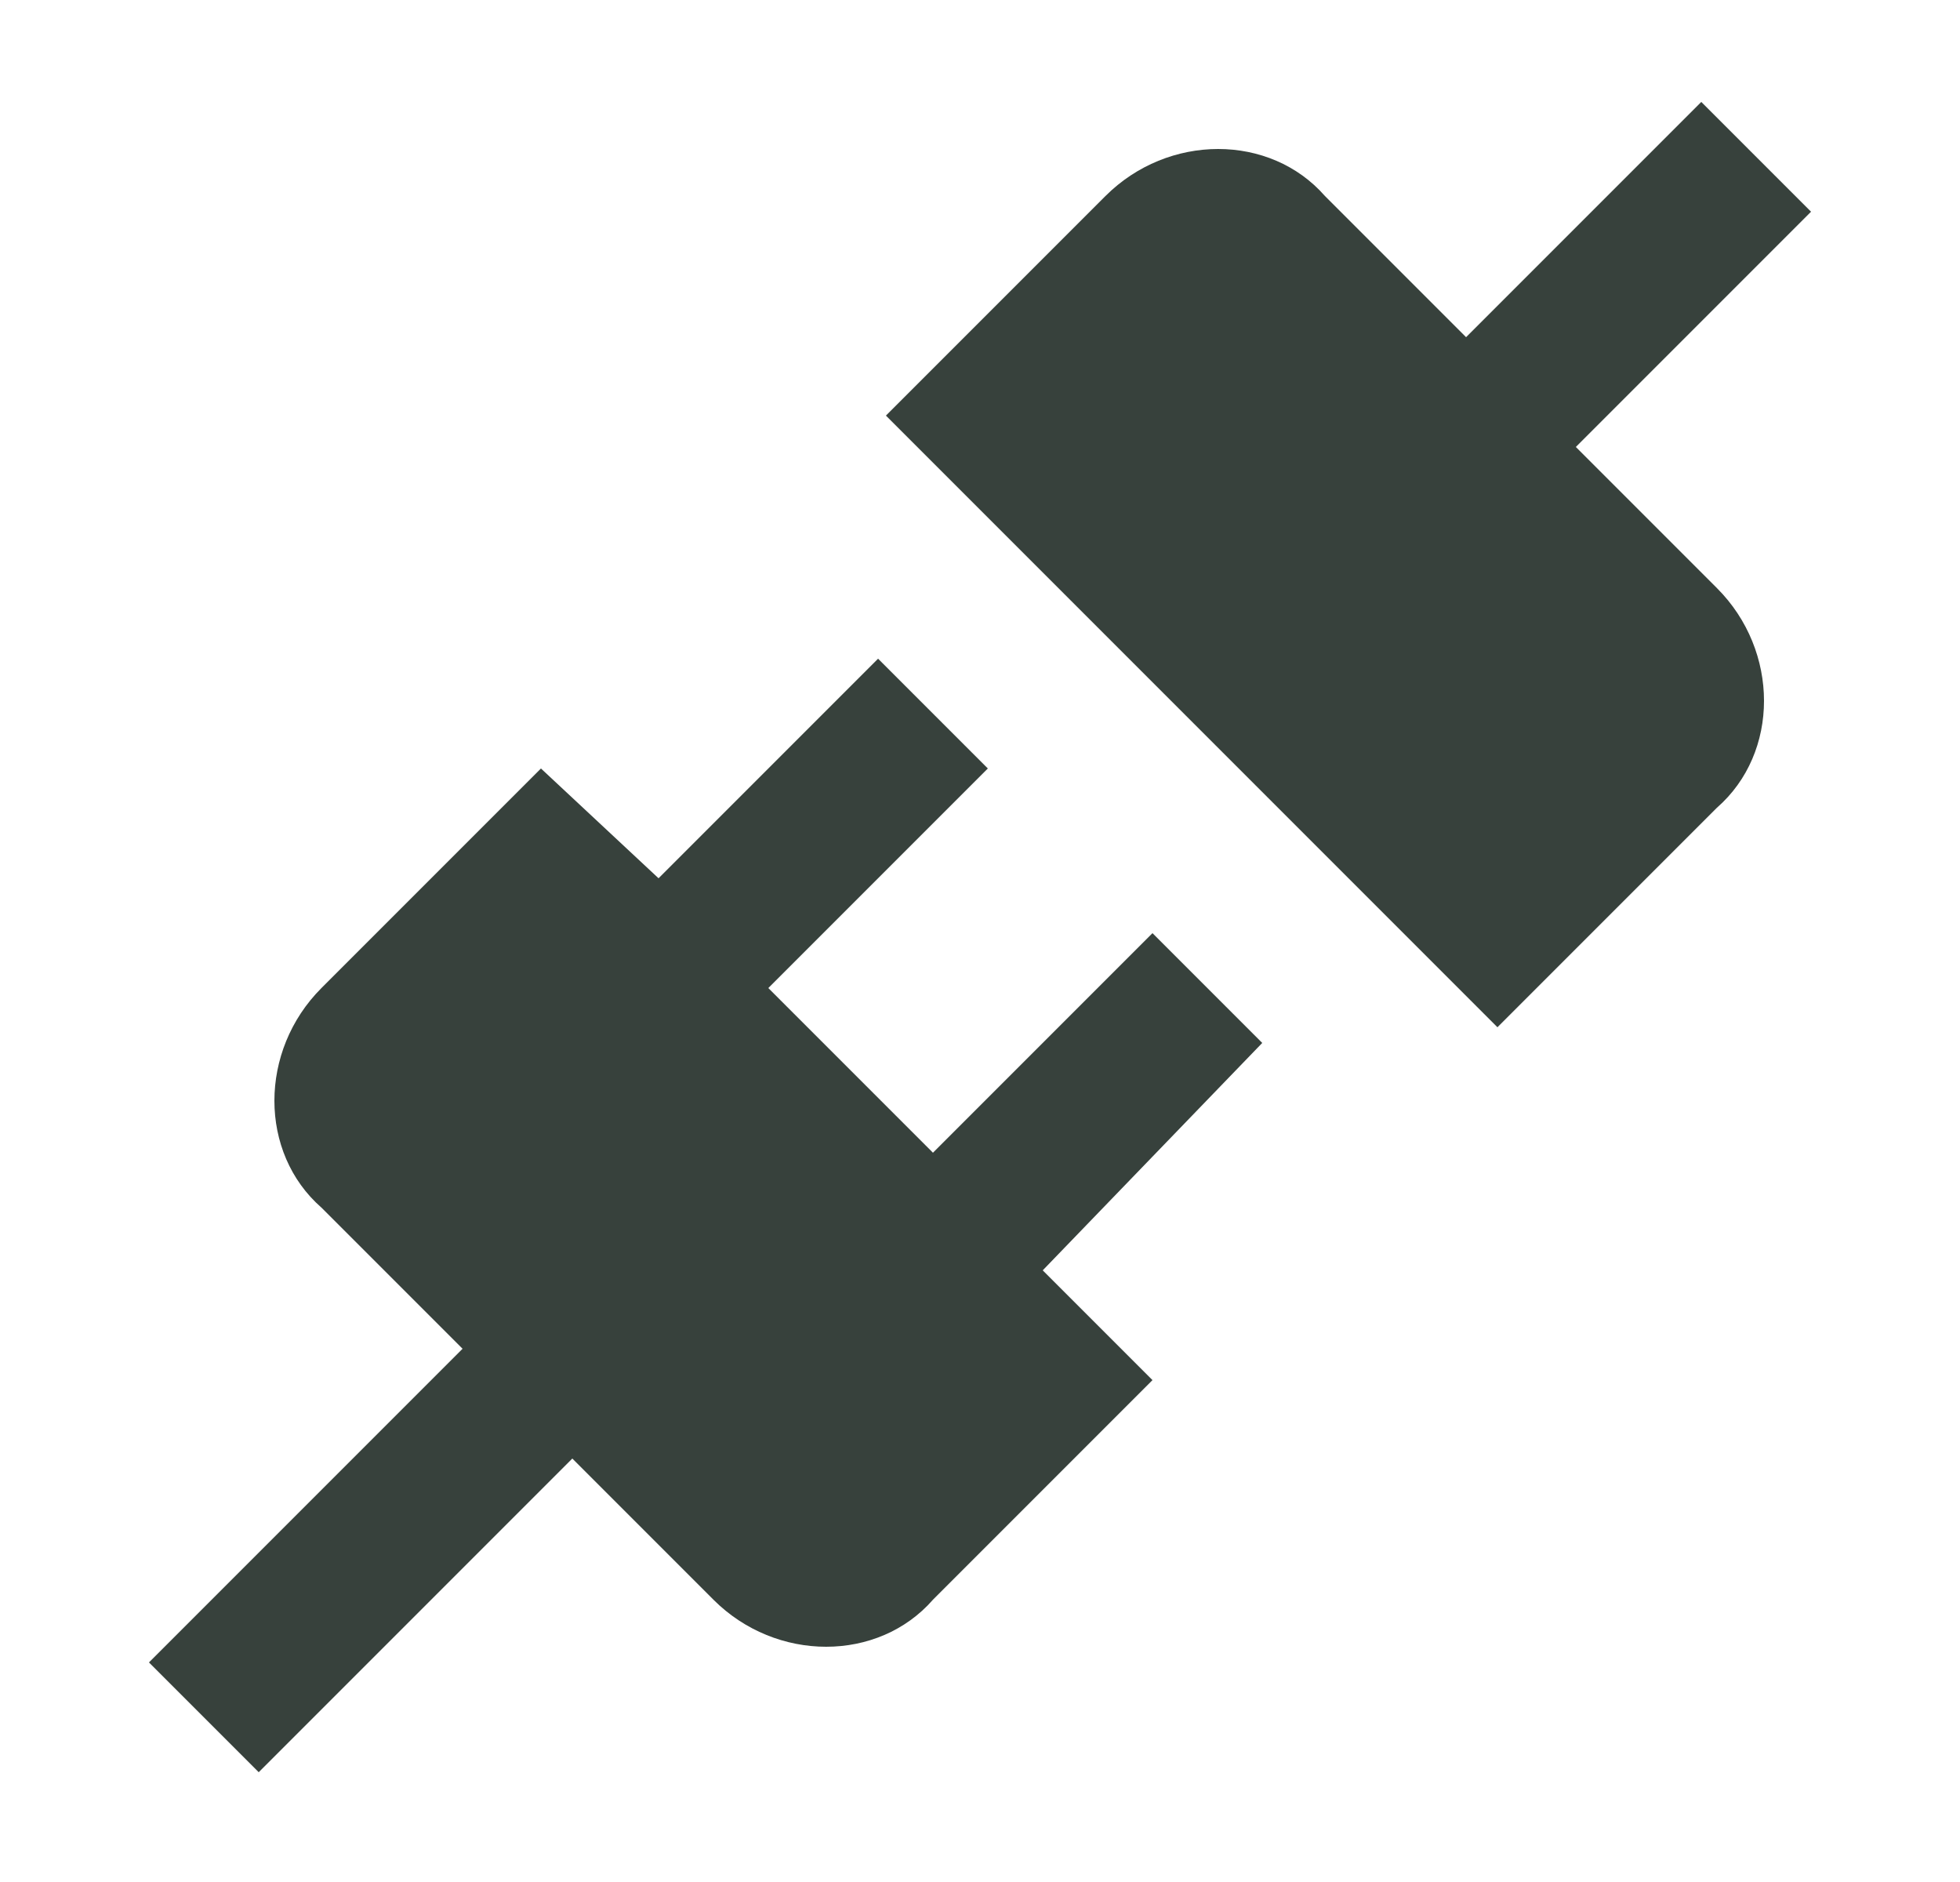 <?xml version="1.0" encoding="UTF-8"?> <svg xmlns="http://www.w3.org/2000/svg" width="25" height="24" viewBox="0 0 25 24" fill="none"><path d="M21.9 7.5C22.7 8.3 22.7 9.6 21.9 10.3L19.1 13.1L11.3 5.3L14.1 2.5C14.9 1.7 16.2 1.7 16.9 2.5L18.7 4.3L21.7 1.3L23.1 2.7L20.1 5.7L21.9 7.5ZM16.1 13.3L14.7 11.9L11.9 14.7L9.8 12.6L12.6 9.8L11.2 8.4L8.4 11.2L6.9 9.8L4.1 12.6C3.3 13.4 3.3 14.7 4.1 15.4L5.9 17.2L1.9 21.2L3.3 22.6L7.3 18.6L9.1 20.4C9.9 21.2 11.2 21.2 11.9 20.4L14.7 17.6L13.3 16.2L16.1 13.3Z" fill="#37413C"></path></svg> 